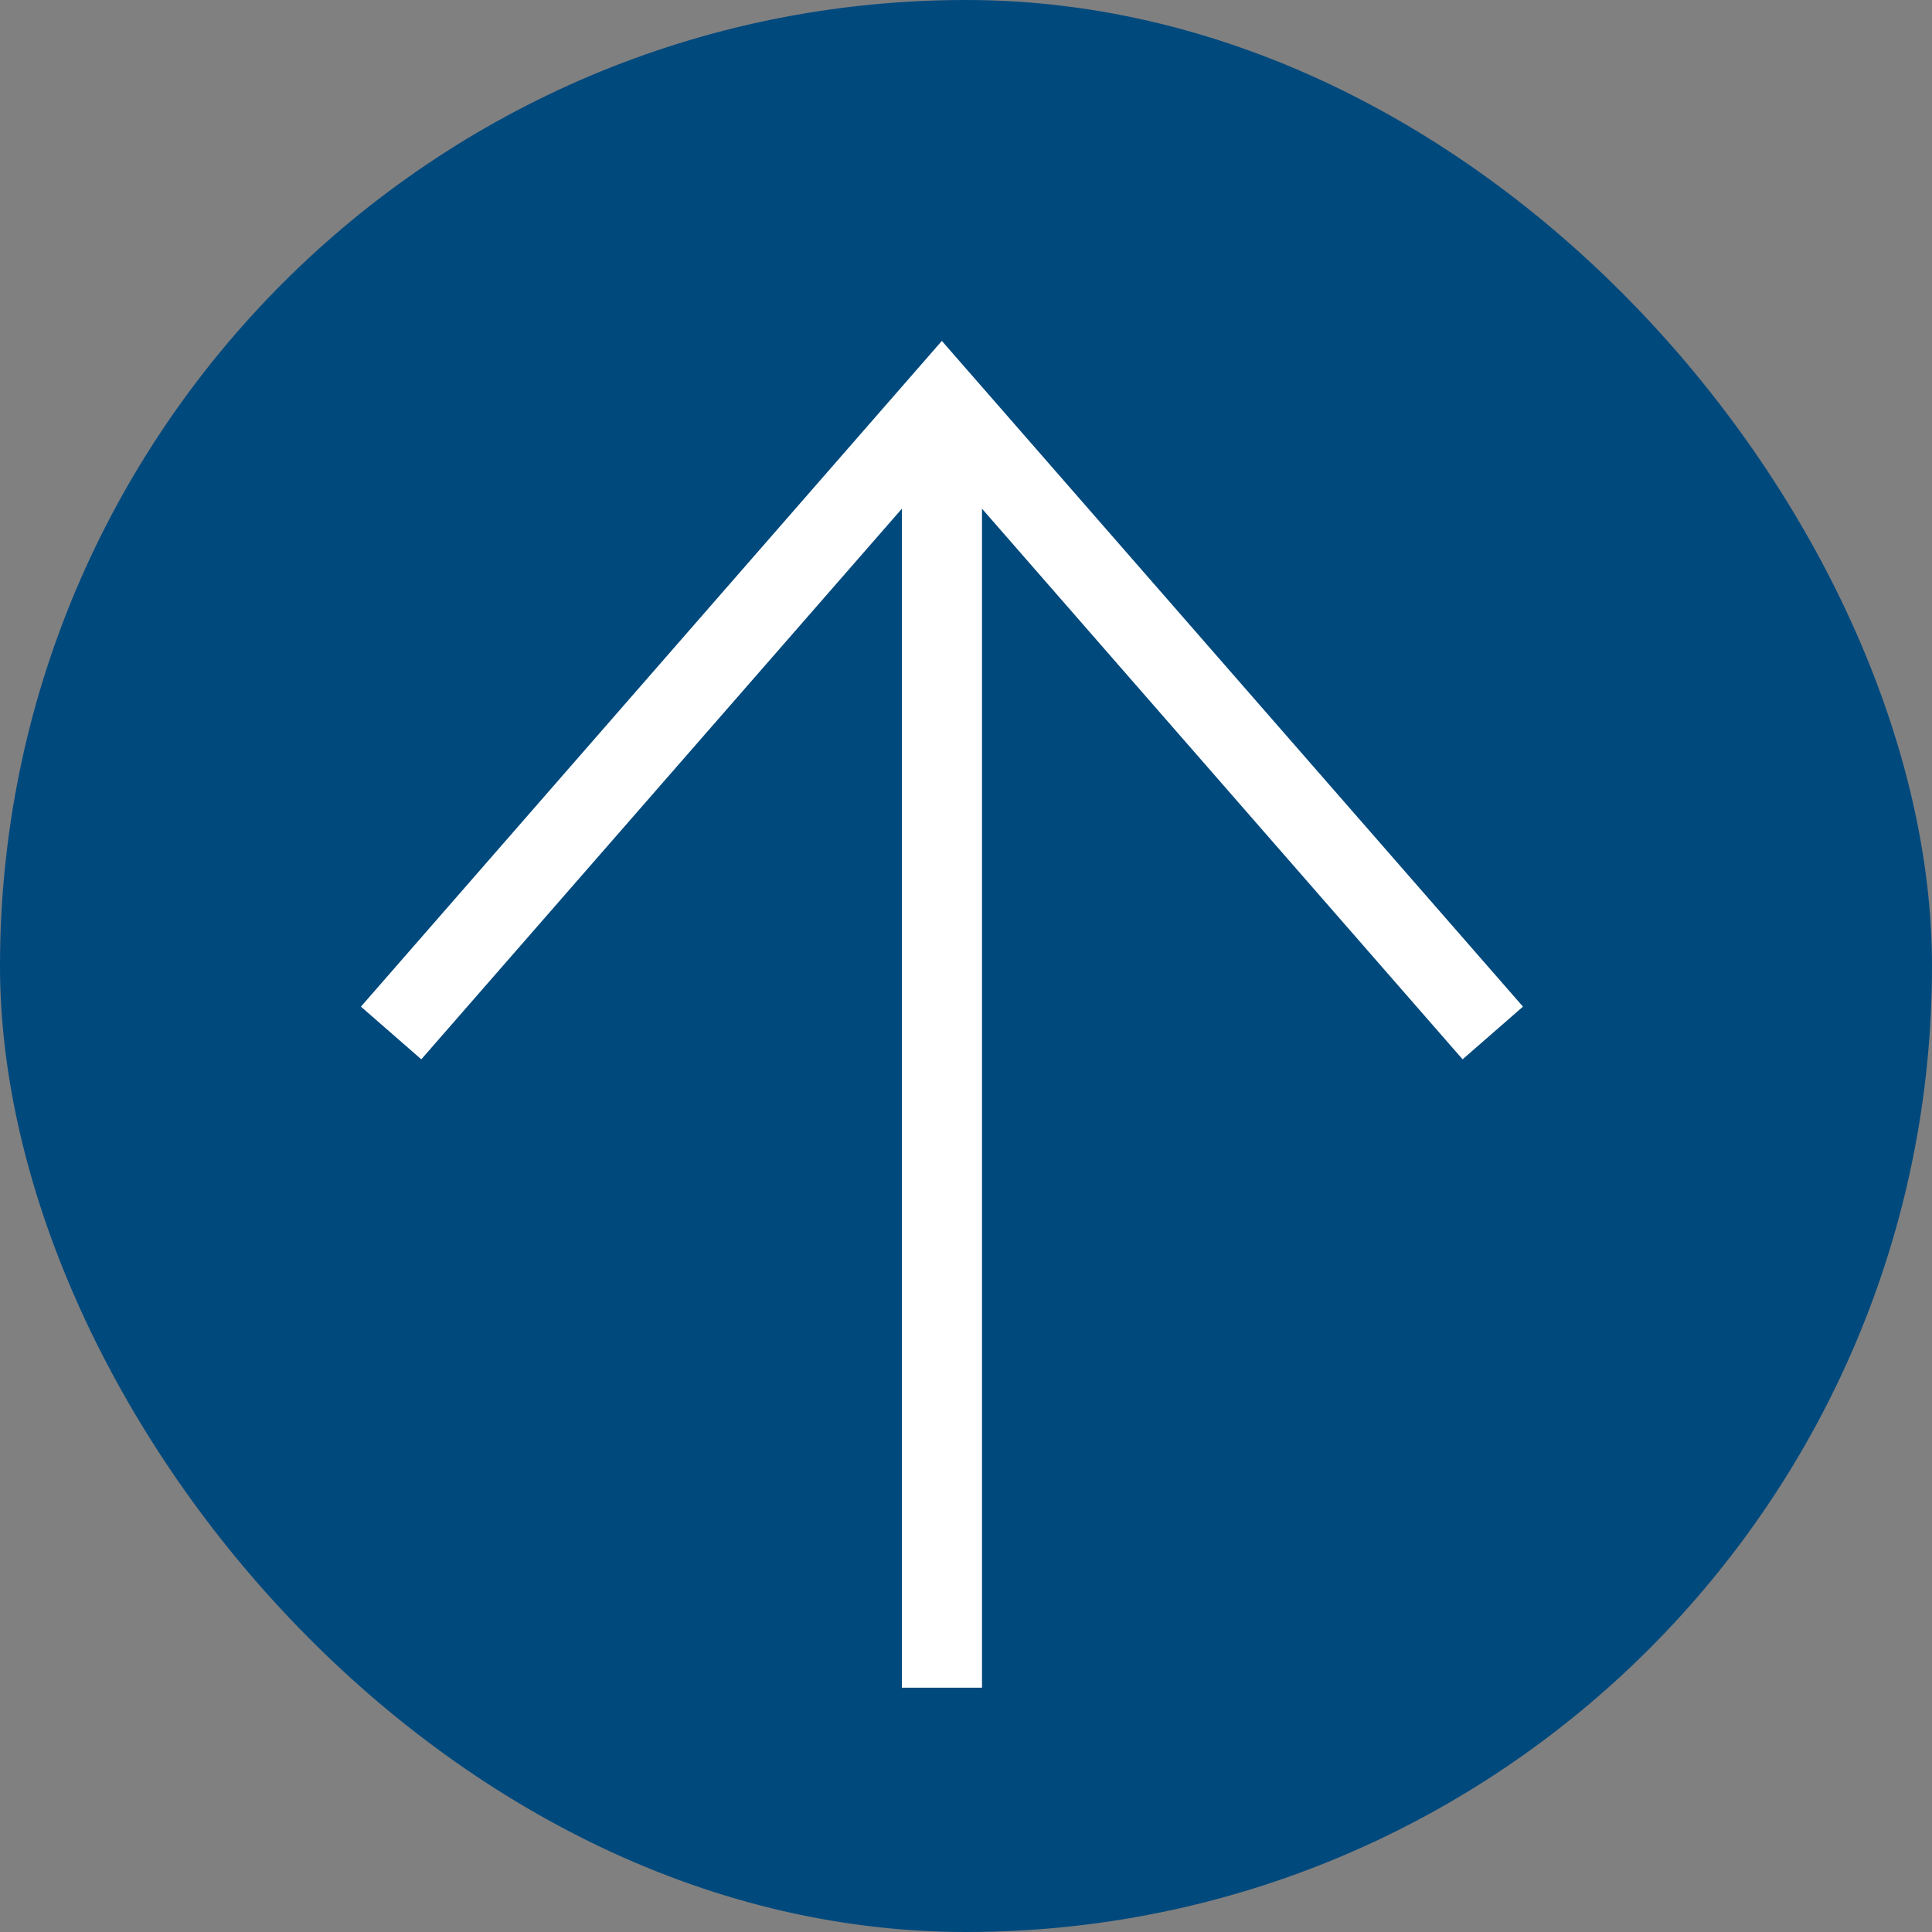 <svg xmlns="http://www.w3.org/2000/svg" width="80" height="80" viewBox="0 0 80 80">
  <rect x="0" y="0" width="80" height="80" fill="#808080" stroke="none"/>
  <g id="グループ_74" data-name="グループ 74" transform="translate(-1680 -4795)">
    <rect id="長方形_40" data-name="長方形 40" width="80" height="80" rx="40" transform="translate(1680 4795)" fill="#00497d"/>
    <path id="パス_156" data-name="パス 156" d="M24.055,0,0,27.567l2.5,2.181,19.9-22.8V55.767h3.318V6.948l19.9,22.8,2.5-2.181Z" transform="translate(1694.945 4809.116)" fill="#fff"/>
  </g>
</svg>
